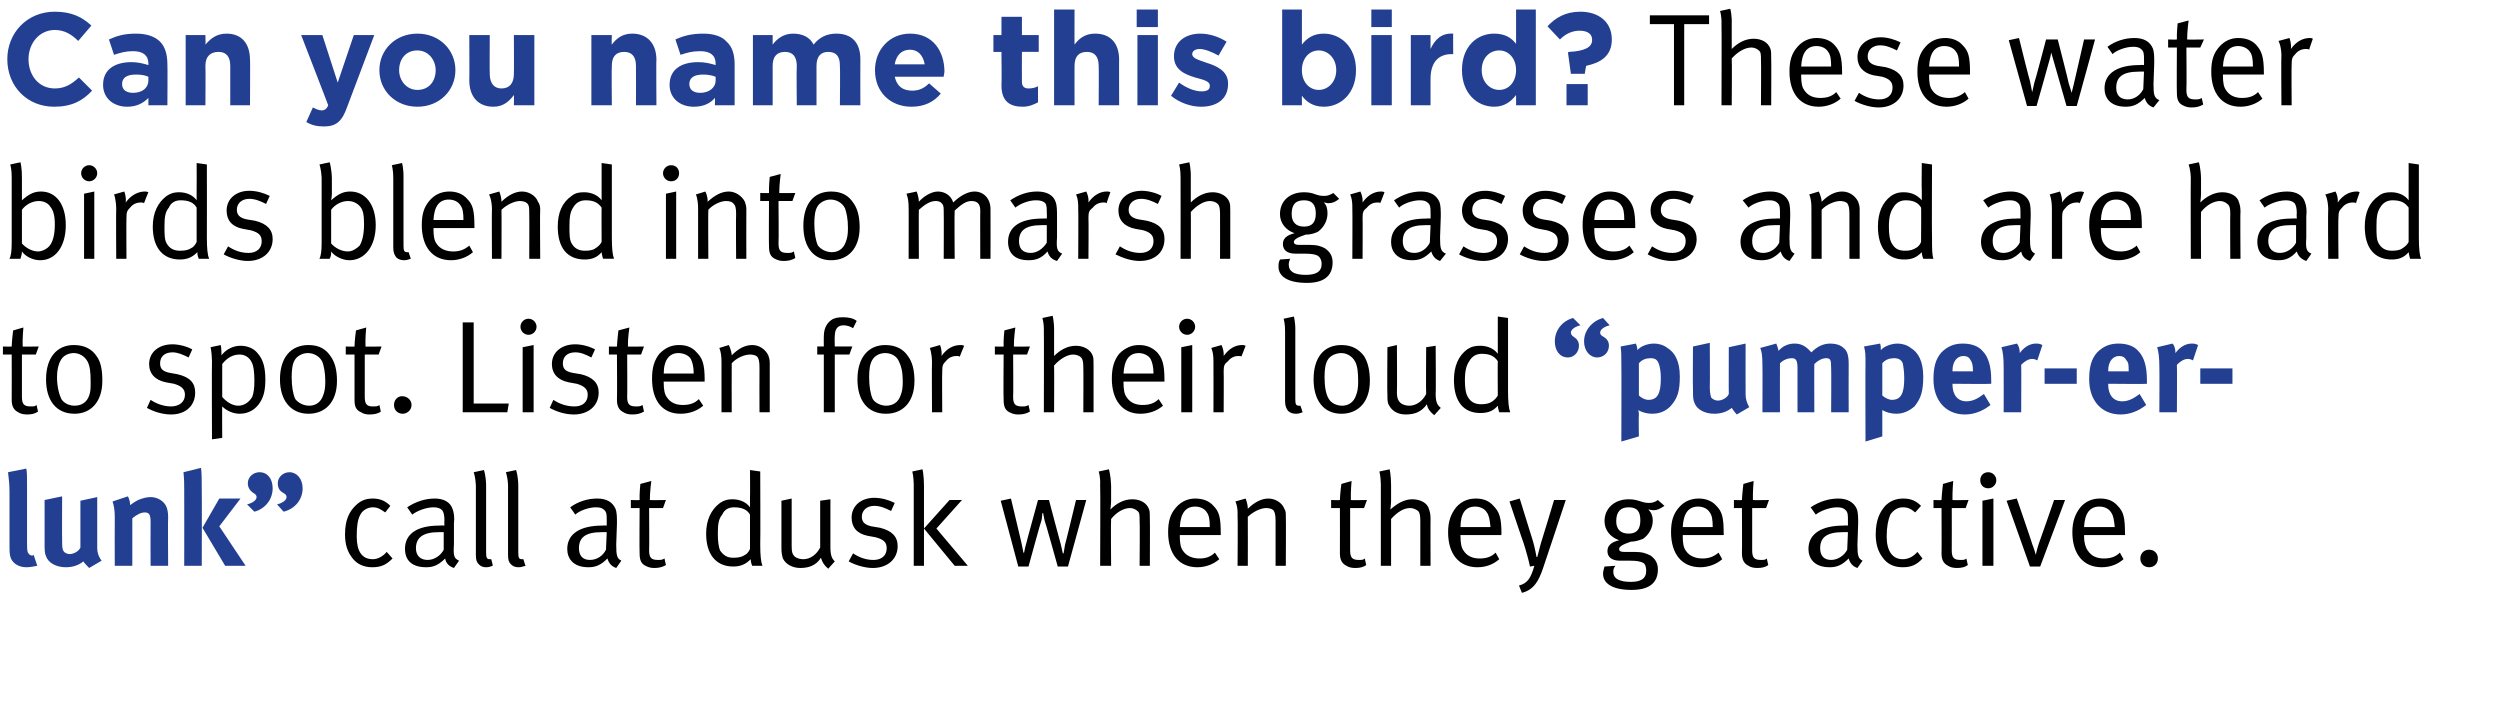 <?xml version="1.0" standalone="no"?><!DOCTYPE svg PUBLIC "-//W3C//DTD SVG 1.1//EN" "http://www.w3.org/Graphics/SVG/1.1/DTD/svg11.dtd"><svg xmlns="http://www.w3.org/2000/svg" version="1.1" width="342px" height="98px" viewBox="0 0 342 98"><desc>Can you name this bird These water birds blend into marsh grasses and are hard to spot Listen for their loud pumpe</desc><defs/><g id="Polygon235500"><path d="m50.9 77.6c-1.2 0-2.2-.5-2.8-1.4c-.6-.8-.9-1.8-.9-3.1c0-2 .6-3.1 1.4-3.9c.7-.7 1.4-1 2.4-1c1.1 0 1.8.4 2.4 1l-.7.9c-.7-.5-1.1-.7-1.7-.7c-.7 0-1.4.4-1.7 1c-.4.7-.5 1.7-.5 3c0 2 .7 3.1 2.2 3.1c.7 0 1.4-.4 1.9-1l.8.9c-.9.9-1.6 1.2-2.8 1.2zm11.2.1c-.6-.2-1.1-.6-1.2-1.3c-.9.9-1.6 1.2-2.6 1.2c-2.3 0-2.9-1.3-2.9-2.5c0-2.1 1.7-3.2 4.7-3.2c.41-.04.7 0 .7 0c0 0-.04-.66 0-.7c0-.7-.1-1.1-.3-1.4c-.3-.3-.7-.4-1.2-.4c-1 0-2.3.5-2.9 1l-.7-1c1.2-.8 2.5-1.2 3.8-1.2c1.2 0 2.1.5 2.4 1.4c.2.5.3 1.2.2 2v2.9c-.1 1.5 0 1.9.7 2.2l-.7 1zM60 72.8c-2.2 0-3.1.8-3.1 2.2c0 1 .6 1.6 1.6 1.6c.9 0 1.8-.6 2.2-1.4v-2.4h-.7zm6.5 4.8c-.4 0-.7-.1-1-.4c-.3-.3-.4-.6-.4-1.3v-9.5c-.05-1.15-.3-1.8-.3-1.8l1.4-.3s.28.77.3 2.1v9.2c0 .7.1.9.5.9h.2s.25.88.2.9c-.3.1-.5.2-.9.2zm4.5 0c-.5 0-.8-.1-1.1-.4c-.3-.3-.4-.6-.4-1.3v-9.5c-.04-1.15-.3-1.8-.3-1.8l1.4-.3s.28.77.3 2.1v9.2c0 .7.1.9.5.9h.2s.26.88.3.9c-.4.1-.6.2-.9.2zm13.3.1c-.6-.2-1-.6-1.2-1.3c-.9.9-1.6 1.2-2.6 1.2c-2.2 0-2.9-1.3-2.9-2.5c0-2.1 1.8-3.2 4.8-3.2c.36-.04.6 0 .6 0v-.7c0-.7 0-1.1-.3-1.4c-.3-.3-.6-.4-1.2-.4c-1 0-2.3.5-2.8 1l-.7-1c1.1-.8 2.4-1.2 3.7-1.2c1.3 0 2.1.5 2.5 1.4c.2.5.2 1.2.2 2l-.1 2.9c0 1.5.1 1.9.7 2.2l-.7 1zm-2-4.9c-2.3 0-3.1.8-3.1 2.2c0 1 .5 1.6 1.5 1.6c1 0 1.8-.6 2.2-1.4l.1-2.4h-.7zm8.4-3.3h-1.9s.04 5.78 0 5.8c0 1 .3 1.3 1.2 1.3c.4 0 .6 0 .9-.2l.2.9c-.5.3-1 .4-1.6.4c-.5 0-.8-.1-1.2-.3c-.6-.3-.8-.8-.8-1.7c-.04-.05 0-6.2 0-6.2h-1.2v-1.1s1.16.04 1.2 0c-.04-.83.1-2.2.1-2.2l1.5-.4s-.2 1.45-.2 2.6c0 .04 2.2 0 2.2 0l-.4 1.1zm12.2 7.9s-.21-.45-.2-.9c-.7.7-1.4 1-2.4 1c-2.3 0-3.7-1.6-3.7-4.5c0-1.9.7-3.3 1.9-4.2c.6-.4 1.1-.5 1.7-.5c1 0 1.9.4 2.4 1.1V68c.03.02 0-3.7 0-3.7l1.4.2s.04 10 0 10c0 1.5.1 2.4.3 2.9h-1.4zm-.3-7c-.4-.7-1.1-1-2.2-1c-.7 0-1.3.3-1.6 1c-.5.6-.6 1.3-.6 2.6c0 1 .1 1.8.3 2.3c.5.7 1 1 1.8 1c.8 0 1.2-.1 1.8-.5c.35-.31.5-.7.5-.7v-4.7zm10.7 7.4c-.6-.5-.8-.9-1-1.5c-.6 1-1.6 1.4-2.8 1.4c-1.1 0-2-.5-2.4-1.3c-.1-.3-.2-.8-.2-1.3v-6.6l1.4-.3v6.5c0 .8.1 1.2.5 1.5c.3.2.7.3 1.1.3c.9 0 1.8-.6 2.3-1.6v-6.4l1.4-.2v6.5c0 1.2.2 1.6.6 2l-.9 1zm6.1-.1c-1.1 0-2.4-.4-3.3-.9l.6-1.1c.9.6 1.8.9 2.8.9c1.1 0 1.8-.6 1.8-1.6c0-.8-.4-1.2-1.5-1.5l-1.1-.2c-1.5-.3-2.2-1.2-2.2-2.5c0-1.6 1.3-2.7 3.1-2.7c1 0 2 .3 2.8.7l-.5 1.1c-.8-.4-1.5-.7-2.3-.7c-1 0-1.7.6-1.7 1.5c0 .7.4 1.1 1.3 1.3l1.2.2c1.6.4 2.4 1.2 2.4 2.5c0 1.8-1.4 3-3.4 3zm11.2-.3l-4.2-5.1l3.5-3.9h1.7l-3.5 3.9l4.3 5.1h-1.8zm-5.6 0V66.3c-.01-1.12-.2-1.8-.2-1.8l1.4-.3s.19.8.2 2.2v11H125zm21.1.1h-1.4s-1.76-6.33-1.8-6.3l-.2-1h-.1l-.1.9c-.05 0-1.8 6.4-1.8 6.4h-1.4l-2.4-9l1.4-.3l1.4 5.9c.19.85.3 1.5.3 1.5h.1s.1-.63.3-1.3c-.02.02 1.6-5.9 1.6-5.9h1.5s1.58 5.99 1.6 6c.1.48.3 1.3.3 1.3h.1l.2-1.2c.04-.03 1.5-6.1 1.5-6.1h1.4l-2.5 9.1zm9.8-.1s.05-6.19 0-6.2c0-.7 0-1.1-.3-1.3c-.2-.2-.6-.4-1-.4c-.9 0-1.9.6-2.6 1.5c-.05.03 0 6.4 0 6.4h-1.5s.05-11.05 0-11.1c.05-1.12-.2-1.8-.2-1.8l1.4-.3s.25.8.3 2.2v2.1c0 .5-.1 1.2-.1 1.2c.8-.8 1.8-1.4 3-1.4c1.1 0 2 .5 2.3 1.4c.1.3.1.6.1 1.3c.03-.03 0 6.4 0 6.4h-1.4zm5.5-4.2v.2c0 .8.1 1.5.4 1.9c.5.8 1.4 1.1 2.3 1.1c.8 0 1.5-.2 2.1-.8l.6.9c-.8.7-1.9 1.1-3 1.1c-2.5 0-4-1.8-4-4.8c0-1.5.3-2.5 1.1-3.4c.7-.8 1.6-1.2 2.6-1.2c1 0 1.9.3 2.5 1c.8.8 1 1.6 1 3.8v.2h-5.6zm3.7-3.1c-.3-.5-.9-.8-1.6-.8c-1.3 0-2 .9-2.1 2.8h4.1c0-1-.1-1.6-.4-2zm9.4 7.3s.01-6.07 0-6.1c0-.9-.1-1.2-.3-1.5c-.2-.2-.6-.3-1-.3c-.7 0-1.8.5-2.5 1.2c.02.02 0 6.7 0 6.7h-1.4s.05-6.91 0-6.9c.05-1.29-.3-1.9-.3-1.9l1.4-.4s.3.69.3 1.4c.9-.9 1.9-1.4 2.8-1.4c1 0 1.9.6 2.2 1.4c.2.3.2.6.2 1c.04 0 0 6.8 0 6.8h-1.4zm12.1-7.9h-1.9v5.8c0 1 .3 1.3 1.2 1.3c.4 0 .6 0 .8-.2l.2.9c-.4.3-.9.4-1.5.4c-.5 0-.9-.1-1.2-.3c-.6-.3-.9-.8-.9-1.7c.02-.05 0-6.2 0-6.2h-1.2v-1.1s1.22.04 1.2 0c.02-.83.2-2.2.2-2.2l1.4-.4s-.14 1.45-.1 2.6c-.04.04 2.2 0 2.2 0l-.4 1.1zm7.7 7.9v-6.2c0-.7-.1-1.1-.3-1.3c-.3-.2-.6-.4-1.1-.4c-.9 0-1.8.6-2.6 1.5v6.4h-1.4V66.3c-.01-1.12-.2-1.8-.2-1.8l1.4-.3s.2.8.2 2.2v2.1c0 .5-.1 1.2-.1 1.2c.9-.8 1.9-1.4 3-1.4c1.1 0 2.1.5 2.3 1.4c.1.3.2.6.2 1.3c-.02-.03 0 6.4 0 6.4h-1.4zm5.5-4.2s-.05.17 0 .2c0 .8.1 1.5.4 1.9c.5.8 1.3 1.1 2.2 1.1c.9 0 1.6-.2 2.2-.8l.5.9c-.8.7-1.8 1.1-3 1.1c-2.5 0-4-1.8-4-4.8c0-1.5.4-2.5 1.1-3.4c.7-.8 1.6-1.2 2.7-1.2c1 0 1.8.3 2.4 1c.8.8 1.1 1.6 1.1 3.8c-.05-.05 0 .2 0 .2h-5.6zm3.6-3.1c-.3-.5-.9-.8-1.6-.8c-1.3 0-2 .9-2 2.8h4.1c-.1-1-.2-1.6-.5-2zm7.7 7.6c-.6 1.8-1.3 3-2.9 3.4l-.4-1c1.1-.3 1.6-.9 2.1-2.7l-.6.1c-.1-.6-.6-2.4-.9-3.3c-.01.05-1.9-5.6-1.9-5.6l1.4-.4l1.8 5.8c.26.83.5 2.2.5 2.2h.1l.5-1.9c.02.02 1.8-5.9 1.8-5.9h1.6s-3.09 9.32-3.1 9.3zm15.1-7.9c-.3 0-.5-.1-.7-.1c.4.4.6.9.6 1.5c0 1-.5 1.9-1.3 2.5c-.5.2-1.1.4-1.7.4c-1.2.4-1.6.7-1.6 1c0 .3.2.4.7.4h1.4c1.1 0 1.6.2 2.2.5c.7.5 1 1.1 1 1.9c0 2-1.4 2.8-3.6 2.8c-2.8 0-3.9-1-3.9-2.2c0-.4.1-.6.2-1l1.5-.1c-.2.2-.3.5-.3.8c0 .5.2.8.5 1c.5.3 1.1.4 1.9.4c1.3 0 2.1-.4 2.1-1.5c0-.5-.1-.9-.4-1.1c-.4-.2-.9-.3-1.8-.3h-1.4c-1.1 0-1.7-.5-1.7-1.3c0-.7.4-1.2 1.6-1.5c-1.2-.4-2-1.4-2-2.6c0-1.8 1.4-3 3.3-3c1.4 0 1.7.5 2.8.5c.4 0 .8-.1 1.2-.4l.9.8c-.6.4-1 .6-1.5.6zm-3.4-.4c-1.1 0-1.7.6-1.7 1.9c0 1.1.6 1.7 1.7 1.7c1.1 0 1.6-.6 1.6-1.8c0-1.2-.4-1.8-1.6-1.8zm7.4 3.8s.03.17 0 .2c0 .8.1 1.5.4 1.9c.5.8 1.4 1.1 2.3 1.1c.8 0 1.5-.2 2.2-.8l.5.9c-.8.7-1.9 1.1-3 1.1c-2.5 0-4-1.8-4-4.8c0-1.5.3-2.5 1.1-3.4c.7-.8 1.6-1.2 2.7-1.2c.9 0 1.8.3 2.4 1c.8.8 1 1.6 1 3.8c.03-.05 0 .2 0 .2h-5.6zm3.7-3.1c-.3-.5-.9-.8-1.6-.8c-1.3 0-2 .9-2.1 2.8h4.1c0-1-.1-1.6-.4-2zm7.7-.6h-1.9v5.8c0 1 .3 1.3 1.2 1.3c.4 0 .6 0 .8-.2l.2.9c-.4.3-.9.4-1.5.4c-.5 0-.9-.1-1.2-.3c-.6-.3-.9-.8-.9-1.7c.03-.05 0-6.2 0-6.2h-1.1v-1.1s1.13.04 1.1 0c.03-.83.2-2.2.2-2.2l1.4-.4s-.13 1.45-.1 2.6c-.03.04 2.2 0 2.2 0l-.4 1.1zm12.5 8.2c-.6-.2-1-.6-1.2-1.3c-.9.9-1.6 1.2-2.6 1.2c-2.2 0-2.9-1.3-2.9-2.5c0-2.1 1.8-3.2 4.8-3.2c.35-.04.6 0 .6 0v-.7c0-.7 0-1.1-.3-1.4c-.3-.3-.6-.4-1.2-.4c-1 0-2.3.5-2.9 1l-.7-1c1.2-.8 2.5-1.2 3.8-1.2c1.2 0 2.1.5 2.5 1.4c.2.5.2 1.2.2 2l-.1 2.9c0 1.5.1 1.9.7 2.2l-.7 1zm-2-4.9c-2.3 0-3.1.8-3.1 2.2c0 1 .5 1.6 1.5 1.6c.9 0 1.8-.6 2.2-1.4l.1-2.4h-.7zm8.2 4.8c-1.3 0-2.2-.5-2.8-1.4c-.6-.8-.9-1.8-.9-3.1c0-2 .6-3.1 1.3-3.9c.7-.7 1.5-1 2.5-1c1.1 0 1.8.4 2.4 1l-.8.9c-.6-.5-1-.7-1.7-.7c-.7 0-1.3.4-1.7 1c-.3.7-.5 1.7-.5 3c0 2 .8 3.1 2.2 3.1c.8 0 1.5-.4 2-1l.7.9c-.8.9-1.6 1.2-2.7 1.2zm8.6-8.1H267s.02 5.78 0 5.8c0 1 .3 1.3 1.2 1.3c.4 0 .6 0 .8-.2l.2.9c-.4.3-.9.4-1.5.4c-.5 0-.9-.1-1.2-.3c-.6-.3-.9-.8-.9-1.7c.03-.05 0-6.2 0-6.2h-1.1v-1.1s1.13.04 1.1 0c.03-.83.2-2.2.2-2.2l1.4-.4s-.13 1.45-.1 2.6c-.03.04 2.2 0 2.2 0l-.4 1.1zm3.1-2.7c-.7 0-1.1-.5-1.1-1.1c0-.6.4-1.1 1.1-1.1c.6 0 1.1.5 1.1 1.1c0 .6-.5 1.1-1.1 1.1zm-.8 10.6v-8.9l1.5-.3v9.2h-1.5zm7.9.1h-1.4l-3.2-9l1.4-.3s2.13 6.18 2.1 6.2c.28.71.5 1.5.5 1.5c0 0 .14-.7.4-1.5c.03-.01 2.1-6 2.1-6h1.5l-3.4 9.1zm6-4.3s.05.17 0 .2c0 .8.2 1.5.5 1.9c.5.8 1.3 1.1 2.2 1.1c.9 0 1.6-.2 2.2-.8l.5.9c-.8.7-1.8 1.1-3 1.1c-2.5 0-4-1.8-4-4.8c0-1.5.4-2.5 1.1-3.4c.7-.8 1.6-1.2 2.7-1.2c1 0 1.8.3 2.4 1c.8.8 1 1.6 1 3.8c.05-.05 0 .2 0 .2h-5.6zm3.7-3.1c-.3-.5-.9-.8-1.6-.8c-1.3 0-2 .9-2.1 2.8h4.2c-.1-1-.2-1.6-.5-2zm5.2 7.5c-.7 0-1.2-.5-1.2-1.2c0-.7.5-1.2 1.2-1.2c.7 0 1.2.5 1.2 1.2c0 .7-.5 1.2-1.2 1.2z" stroke="none" fill="#000"/></g><g id="Polygon235499"><path d="m3.6 77.6c-1 0-1.8-.5-2.1-1.2c-.2-.5-.2-.8-.2-2.1v-6.9c0-1.2-.1-1.9-.2-2.8l2.5-.5c.1.5.1 1.1.1 2.4v7.2c0 1.5 0 1.8.2 2c.1.2.3.3.5.3c.1 0 .1 0 .2-.1l.5 1.5c-.5.1-1 .2-1.5.2zm8.6.1c-.3-.3-.6-.6-.8-.9c-.6.5-1.4.8-2.4.8c-1.3 0-2.4-.6-2.7-1.5c-.2-.4-.2-.9-.2-1.8v-5.9l2.4-.5s-.03 5.97 0 6c0 .8 0 1.2.2 1.5c.1.2.5.4.8.4c.6 0 1.3-.4 1.5-.9v-6.4l2.3-.5v7c0 .6.2 1.2.6 1.7l-1.7 1zm8.4-.3s-.02-5.99 0-6c0-1-.2-1.3-.8-1.3c-.5 0-1.1.3-1.7.8v6.5h-2.4s-.02-6.68 0-6.7c0-.8-.1-1.5-.3-2.1l2.1-.7c.2.4.3.8.3 1.2c.4-.3.7-.5 1.1-.7c.5-.2 1.1-.4 1.7-.4c1 0 1.9.6 2.2 1.4c.1.3.2.7.2 1.3c-.04-.03 0 6.7 0 6.7h-2.4zm10.2 0l-3.1-5.2l2.3-4h2.9L30 72l3.6 5.4h-2.8zm-5.6 0s.02-10.39 0-10.4c0-.8 0-1.4-.1-2.4l2.4-.6c.1.7.1 1.8.1 3c.03.01 0 10.4 0 10.4h-2.4zM38.8 70l-.9-1c.8-.2 1.3-.6 1.3-1c0-.2-.1-.4-.5-.6c-.5-.3-.7-.7-.7-1.3c0-.8.7-1.5 1.6-1.5c1 0 1.8.9 1.8 2.2c0 1.5-1 2.8-2.6 3.2zm-4 0l-1-1c.8-.2 1.3-.6 1.3-1c0-.2-.1-.4-.5-.6c-.4-.3-.7-.7-.7-1.3c0-.8.7-1.5 1.6-1.5c1.1 0 1.8.9 1.8 2.2c0 1.5-1 2.8-2.5 3.2z" stroke="none" fill="#233f92"/></g><g id="Polygon235498"><path d="m218.9 45.5c0 .2.1.4.5.6c.5.3.7.7.7 1.2c0 .9-.7 1.6-1.6 1.6c-1 0-1.8-.9-1.8-2.2c0-1.5 1.1-2.8 2.6-3.2l.9 1c-.8.2-1.3.6-1.3 1zm-4 0c0 .2.1.4.4.6c.5.3.7.7.7 1.2c0 .9-.7 1.6-1.5 1.6c-1.1 0-1.8-.9-1.8-2.2c0-1.5 1-2.8 2.5-3.2l1 1c-.8.2-1.3.6-1.3 1zm13.6 10.1c-.6.6-1.4 1-2.5 1c-.7 0-1.4-.2-1.9-.5c.1.2.1.5.1.8c-.05-.03 0 2.8 0 2.8l-2.4.7s.03-10.7 0-10.7c0-1.2 0-1.5-.1-2.3l2.1-.4c.1.3.2.6.2.9c.4-.5 1.3-.9 2.3-.9c.6 0 1.3.2 1.8.6c1 .6 1.7 1.8 1.7 3.9c0 2-.3 3-1.3 4.1zm-1.6-5.9c-.2-.5-.5-.7-1.1-.7c-.6 0-1.2.2-1.6.7v4.4c.3.3.8.6 1.3.6c1.2 0 1.7-.8 1.7-2.9c0-.9-.1-1.6-.3-2.1zm10.7 7c-.3-.3-.5-.6-.7-.9c-.6.5-1.4.8-2.4.8c-1.3 0-2.4-.6-2.7-1.5c-.2-.4-.2-.9-.2-1.8c-.04 0 0-5.9 0-5.9l2.3-.5s.04 5.97 0 6c0 .8.1 1.2.2 1.5c.2.2.5.4.9.4c.6 0 1.3-.4 1.5-.9c-.02.03 0-6.4 0-6.4l2.3-.5s-.02 7.01 0 7c0 .6.2 1.2.5 1.7l-1.7 1zm12.9-.3s.04-6.08 0-6.1c0-1.1-.1-1.3-.7-1.3c-.5 0-1.1.3-1.6.8c-.02-.02 0 6.6 0 6.6h-2.3v-6c0-1.1-.2-1.4-.8-1.4c-.5 0-1.1.2-1.6.7c-.02-.01 0 6.7 0 6.7h-2.4s.03-6.43 0-6.4c0-1.4-.1-1.9-.3-2.4l2.2-.6c.1.3.2.5.3 1c.6-.7 1.4-1 2.2-1c.8 0 1.4.3 1.9.8l.4.4c.8-.8 1.6-1.2 2.6-1.2c.7 0 1.4.2 1.8.6c.5.4.7 1 .7 2.2c-.02.05 0 6.6 0 6.6h-2.4zm11.4-.8c-.7.6-1.5 1-2.5 1c-.7 0-1.4-.2-1.9-.5v3.6l-2.3.7s-.03-10.7 0-10.7c0-1.2 0-1.5-.2-2.3l2.2-.4c.1.3.1.6.1.9c.4-.5 1.4-.9 2.3-.9c.6 0 1.3.2 1.8.6c1 .6 1.7 1.8 1.7 3.9c0 2-.3 3-1.2 4.1zm-1.6-5.9c-.2-.5-.6-.7-1.2-.7c-.6 0-1.2.2-1.6.7v4.4c.3.3.9.6 1.3.6c1.2 0 1.7-.8 1.7-2.9c0-.9-.1-1.6-.2-2.1zm6.8 2.8v.1c0 1.4.7 2.3 1.9 2.3c.9 0 1.6-.4 2.4-1l.9 1.5c-1 .8-2.2 1.3-3.5 1.3c-2.6 0-4.3-1.9-4.3-4.8c0-1.7.3-2.8 1.1-3.7c.8-.8 1.7-1.2 2.9-1.2c1.1 0 2.1.3 2.7 1c.8.8 1.2 2.1 1.2 4v.5c.02.05-5.3 0-5.3 0zm2.8-1.8c0-.7-.1-1.1-.3-1.4c-.2-.4-.5-.6-1-.6c-.9 0-1.5.8-1.5 2c.03.05 0 .1 0 .1h2.8s.02-.12 0-.1zm8.8-1.4c-.2-.1-.4-.2-.7-.2c-.5 0-1 .3-1.5.8c.03-.02 0 6.5 0 6.5h-2.4s.02-6.16 0-6.2c0-1.2-.1-2.1-.3-2.7l2.1-.5c.3.3.4.8.4 1.3c.5-.7 1.3-1.3 2.2-1.3c.3 0 .5 0 .9.2l-.7 2.1zm1 3.2v-2.1h4.4v2.1h-4.4zm8.7 0v.1c0 1.4.7 2.3 1.9 2.3c.9 0 1.6-.4 2.4-1l.9 1.5c-1 .8-2.2 1.3-3.5 1.3c-2.6 0-4.3-1.9-4.3-4.8c0-1.7.3-2.8 1.1-3.7c.8-.8 1.7-1.2 2.9-1.2c1.1 0 2.1.3 2.7 1c.8.8 1.2 2.1 1.2 4v.5c.03.05-5.3 0-5.3 0zm2.8-1.8c0-.7 0-1.1-.3-1.4c-.2-.4-.5-.6-1-.6c-.9 0-1.5.8-1.5 2c.04.05 0 .1 0 .1h2.8s.03-.12 0-.1zm8.8-1.4c-.2-.1-.4-.2-.7-.2c-.5 0-1 .3-1.5.8c.04-.02 0 6.5 0 6.5h-2.4s.03-6.16 0-6.2c0-1.2-.1-2.1-.3-2.7l2.1-.5c.3.3.4.8.4 1.3c.5-.7 1.3-1.3 2.2-1.3c.3 0 .5 0 .9.2l-.7 2.1zm1 3.2v-2.1h4.4v2.1H301z" stroke="none" fill="#233f92"/></g><g id="Polygon235497"><path d="m4.9 48.5H3v5.8c0 1 .3 1.3 1.2 1.3c.4 0 .6 0 .8-.2l.2.9c-.4.3-.9.4-1.5.4c-.5 0-.9-.1-1.2-.3c-.6-.3-.9-.8-.9-1.7c.02-.05 0-6.2 0-6.2H.4v-1.1s1.22.04 1.2 0c.02-.83.2-2.2.2-2.2l1.4-.4s-.14 1.45-.1 2.6c-.04.04 2.2 0 2.2 0l-.4 1.1zm5.3 8.1c-2.5 0-3.9-1.8-3.9-4.7c0-3 1.5-4.7 3.8-4.7c1.5 0 2.5.6 3.1 1.5c.6.8.8 1.9.8 3.4c0 2.9-1.6 4.5-3.8 4.5zm1.8-7.1c-.4-.8-1.2-1.2-1.9-1.2c-.8 0-1.5.4-1.8 1c-.3.5-.5 1.3-.5 2.3c0 1.3.3 2.4.6 3c.3.5 1 .9 1.8.9c1 0 1.7-.5 2-1.4c.2-.5.2-1 .2-1.9c0-1.3-.1-2.1-.4-2.7zm11.4 7.2c-1.2 0-2.4-.4-3.3-.9l.5-1.1c.9.6 1.9.9 2.8.9c1.1 0 1.9-.6 1.9-1.6c0-.8-.5-1.2-1.5-1.5l-1.1-.2c-1.5-.3-2.3-1.2-2.3-2.5c0-1.6 1.3-2.7 3.2-2.7c.9 0 2 .3 2.7.7l-.5 1.1c-.8-.4-1.5-.7-2.2-.7c-1.1 0-1.7.6-1.7 1.5c0 .7.3 1.1 1.3 1.3l1.1.2c1.7.4 2.4 1.2 2.4 2.5c0 1.8-1.3 3-3.3 3zM35.6 55c-.6 1-1.6 1.6-2.8 1.6c-.9 0-1.8-.4-2.4-1c-.03-.01 0 4.3 0 4.3l-1.4.2s-.04-10.72 0-10.7c-.04-1.39-.2-1.9-.2-1.9l1.4-.3s.1.38.1 1.4c.7-.9 1.7-1.3 2.6-1.3c1 0 1.9.4 2.4 1.1c.7.8 1 1.9 1 3.5c0 1.4-.2 2.3-.7 3.1zm-1.2-5.5c-.3-.6-.9-1-1.6-1c-.9 0-1.7.4-2.4 1.3v4.5c.6.7 1.4 1.2 2.2 1.2c.8 0 1.5-.5 1.9-1.2c.2-.5.3-1.2.3-2.2c0-1.1-.1-2.1-.4-2.6zm7.8 7.1c-2.4 0-3.9-1.8-3.9-4.7c0-3 1.5-4.7 3.9-4.7c1.5 0 2.4.6 3 1.5c.6.8.9 1.9.9 3.4c0 2.9-1.6 4.5-3.9 4.5zm1.9-7.1c-.4-.8-1.2-1.2-2-1.2c-.7 0-1.5.4-1.8 1c-.3.5-.4 1.3-.4 2.3c0 1.3.2 2.4.5 3c.4.5 1.1.9 1.9.9c.9 0 1.6-.5 1.9-1.4c.2-.5.3-1 .3-1.9c0-1.3-.2-2.1-.4-2.7zm7.7-1h-1.9v5.8c0 1 .3 1.3 1.1 1.3c.4 0 .7 0 .9-.2l.2.9c-.4.3-.9.4-1.6.4c-.4 0-.8-.1-1.1-.3c-.7-.3-.9-.8-.9-1.7v-6.2h-1.2v-1.1s1.21.04 1.2 0c.01-.83.2-2.2.2-2.2l1.4-.4s-.15 1.45-.1 2.6c-.05.04 2.2 0 2.2 0l-.4 1.1zm3.3 8.1c-.7 0-1.2-.5-1.2-1.2c0-.7.5-1.2 1.1-1.2c.7 0 1.3.5 1.3 1.2c0 .7-.6 1.2-1.2 1.2zm14.3-.2h-6.1V44.1h1.5v11.1h4.8l-.2 1.2zm2.9-10.6c-.6 0-1.1-.5-1.1-1.1c0-.6.5-1.1 1.1-1.1c.6 0 1.1.5 1.1 1.1c0 .6-.5 1.1-1.1 1.1zm-.8 10.6v-8.9l1.5-.3v9.2h-1.5zm7 .3c-1.2 0-2.4-.4-3.3-.9l.5-1.1c.9.6 1.9.9 2.9.9c1.1 0 1.8-.6 1.8-1.6c0-.8-.5-1.2-1.5-1.5l-1.1-.2c-1.5-.3-2.3-1.2-2.3-2.5c0-1.6 1.3-2.7 3.2-2.7c.9 0 2 .3 2.7.7l-.5 1.1c-.8-.4-1.4-.7-2.2-.7c-1.1 0-1.7.6-1.7 1.5c0 .7.3 1.1 1.3 1.3l1.2.2c1.6.4 2.4 1.2 2.4 2.5c0 1.8-1.4 3-3.4 3zm9.2-8.2h-1.9s.03 5.78 0 5.8c0 1 .3 1.3 1.2 1.3c.4 0 .6 0 .9-.2l.2.9c-.5.3-1 .4-1.6.4c-.5 0-.9-.1-1.2-.3c-.6-.3-.9-.8-.9-1.7c.04-.05 0-6.2 0-6.2h-1.1v-1.1s1.14.04 1.1 0c.04-.83.2-2.2.2-2.2l1.5-.4s-.22 1.45-.2 2.6c-.02.04 2.2 0 2.2 0l-.4 1.1zm3.1 3.7s-.03.17 0 .2c0 .8.1 1.5.4 1.9c.5.8 1.3 1.1 2.2 1.1c.9 0 1.6-.2 2.2-.8l.6.9c-.8.7-1.9 1.1-3.1 1.1c-2.5 0-3.9-1.8-3.9-4.8c0-1.5.3-2.5 1-3.4c.8-.8 1.6-1.2 2.7-1.2c1 0 1.8.3 2.4 1c.8.8 1.1 1.6 1.1 3.8c-.03-.05 0 .2 0 .2h-5.6zm3.7-3.1c-.3-.5-1-.8-1.7-.8c-1.2 0-2 .9-2 2.8h4.1c0-1-.2-1.6-.4-2zm9.4 7.3s-.02-6.07 0-6.1c0-.9-.1-1.2-.3-1.5c-.2-.2-.6-.3-1-.3c-.8 0-1.9.5-2.5 1.2c-.02.02 0 6.7 0 6.7h-1.4v-6.9c.01-1.29-.3-1.9-.3-1.9l1.3-.4s.36.69.4 1.4c.9-.9 1.8-1.4 2.8-1.4c1 0 1.8.6 2.2 1.4c.1.3.2.6.2 1v6.8h-1.4zm12.8-11.5c-.3-.2-.8-.4-1.3-.4c-.8 0-1.2.5-1.2 1.5c-.04.05 0 1.4 0 1.4h2.4l-.4 1.1h-2v7.9h-1.5v-7.9h-.9v-1.1h.9s-.02-1.37 0-1.4c0-1.3.6-1.9 1-2.2c.4-.3.9-.4 1.6-.4c.7 0 1.4.1 1.9.5l-.5 1zm4.5 11.7c-2.5 0-3.9-1.8-3.9-4.7c0-3 1.5-4.7 3.8-4.7c1.5 0 2.5.6 3.1 1.5c.6.8.9 1.9.9 3.4c0 2.9-1.6 4.5-3.9 4.5zm1.8-7.1c-.3-.8-1.1-1.2-1.9-1.2c-.8 0-1.5.4-1.8 1c-.3.5-.4 1.3-.4 2.3c0 1.3.2 2.4.5 3c.3.5 1.1.9 1.8.9c1 0 1.7-.5 2-1.4c.2-.5.3-1 .3-1.9c0-1.3-.2-2.1-.5-2.7zm8.3-.7c-.1-.1-.3-.1-.4-.1c-.6 0-1.1.2-1.5.7c-.4.4-.5.6-.5 1.4c-.04-.02 0 5.6 0 5.6h-1.4s-.04-6.91 0-6.9c-.04-1.33-.3-1.9-.3-1.9l1.4-.4s.3.7.2 1.5c.7-1 1.6-1.5 2.6-1.5c.2-.03.5.1.5.1c0 0-.63 1.49-.6 1.5zm9.2-.3h-1.9s.04 5.78 0 5.8c0 1 .3 1.3 1.2 1.3c.4 0 .6 0 .9-.2l.2.9c-.5.3-1 .4-1.6.4c-.5 0-.8-.1-1.2-.3c-.6-.3-.8-.8-.8-1.7c-.05-.05 0-6.2 0-6.2h-1.2v-1.1s1.15.04 1.2 0c-.05-.83.1-2.2.1-2.2l1.5-.4s-.21 1.45-.2 2.6c-.01.04 2.2 0 2.2 0l-.4 1.1zm7.7 7.9s.03-6.19 0-6.2c0-.7-.1-1.1-.3-1.3c-.2-.2-.6-.4-1.1-.4c-.8 0-1.8.6-2.6 1.5c.03.03 0 6.4 0 6.4h-1.4s.03-11.05 0-11.1c.03-1.12-.2-1.8-.2-1.8l1.4-.3s.23.8.2 2.2v3.3c.8-.8 1.8-1.4 3-1.4c1 0 2 .5 2.3 1.4c.1.3.1.6.1 1.3v6.4h-1.4zm5.5-4.2v.2c0 .8.1 1.5.4 1.9c.5.8 1.3 1.1 2.2 1.1c.9 0 1.6-.2 2.2-.8l.6.9c-.8.7-1.9 1.1-3.1 1.1c-2.4 0-3.9-1.8-3.9-4.8c0-1.5.3-2.5 1-3.4c.8-.8 1.7-1.2 2.7-1.2c1 0 1.8.3 2.5 1c.7.8 1 1.6 1 3.8v.2h-5.6zm3.7-3.1c-.3-.5-1-.8-1.6-.8c-1.3 0-2 .9-2.1 2.8h4.1c0-1-.2-1.6-.4-2zm5-3.3c-.6 0-1.1-.5-1.1-1.1c0-.6.5-1.1 1.1-1.1c.6 0 1.1.5 1.1 1.1c0 .6-.5 1.1-1.1 1.1zm-.8 10.6v-8.9l1.5-.3v9.2h-1.5zm8.2-7.6c0-.1-.2-.1-.4-.1c-.5 0-1 .2-1.4.7c-.5.4-.6.6-.6 1.4c.03-.02 0 5.6 0 5.6H166s.02-6.91 0-6.9c.02-1.33-.3-1.9-.3-1.9l1.4-.4s.36.7.3 1.5c.7-1 1.6-1.5 2.5-1.5c.26-.03.5.1.5.1c0 0-.56 1.49-.6 1.5zm7.5 7.8c-.4 0-.8-.1-1.1-.4c-.2-.3-.4-.6-.4-1.3v-9.5c.02-1.15-.2-1.8-.2-1.8l1.4-.3s.24.77.2 2.1v9.2c0 .7.1.9.5.9h.2s.31.88.3.9c-.3.1-.5.2-.9.2zm6.2 0c-2.4 0-3.8-1.8-3.8-4.7c0-3 1.4-4.7 3.8-4.7c1.5 0 2.4.6 3.1 1.5c.5.8.8 1.9.8 3.4c0 2.9-1.6 4.5-3.9 4.5zm1.9-7.1c-.4-.8-1.2-1.2-1.9-1.2c-.8 0-1.6.4-1.9 1c-.3.5-.4 1.3-.4 2.3c0 1.3.2 2.4.6 3c.3.5 1 .9 1.8.9c.9 0 1.6-.5 1.9-1.4c.2-.5.3-1 .3-1.9c0-1.3-.1-2.1-.4-2.7zm10.8 7.3c-.6-.5-.9-.9-1-1.5c-.7 1-1.6 1.4-2.9 1.4c-1.1 0-1.9-.5-2.3-1.3c-.2-.3-.2-.8-.2-1.3c-.05 0 0-6.6 0-6.6l1.3-.3s.04 6.48 0 6.5c0 .8.2 1.2.6 1.5c.3.2.7.3 1.1.3c.9 0 1.8-.6 2.3-1.6c-.04-.02 0-6.4 0-6.4l1.3-.2s.05 6.53 0 6.5c0 1.2.2 1.6.7 2l-.9 1zm8.9-.4s-.16-.45-.2-.9c-.6.7-1.3 1-2.4 1c-2.3 0-3.6-1.6-3.6-4.5c0-1.9.6-3.3 1.8-4.2c.6-.4 1.1-.5 1.8-.5c1 0 1.9.4 2.4 1.1V47c-.01.02 0-3.7 0-3.7l1.4.2s-.01 10 0 10c0 1.5.1 2.4.3 2.9h-1.5zm-.2-7c-.5-.7-1.1-1-2.2-1c-.7 0-1.3.3-1.7 1c-.4.6-.6 1.3-.6 2.6c0 1 .1 1.8.4 2.3c.4.7 1 1 1.8 1c.7 0 1.2-.1 1.7-.5c.41-.31.6-.7.6-.7c0 0-.03-4.74 0-4.7z" stroke="none" fill="#000"/></g><g id="Polygon235496"><path d="m5.5 35.6c-1 0-2-.5-2.5-1.2c0 .4-.1.6-.2 1H1.3c.2-.4.3-1 .3-2.2v-8.9c.02-1.12-.2-1.8-.2-1.8l1.4-.3s.22.8.2 2.2v3c.9-.8 1.6-1.2 2.6-1.2C7.7 26.2 9 28 9 30.8c0 2.9-1.4 4.8-3.5 4.8zm1.4-7.3c-.3-.5-.9-.8-1.6-.8c-.9 0-1.8.5-2.3 1.2v4.6c.5.6 1.4 1.1 2.2 1.1c.6 0 1.3-.4 1.6-.8c.4-.5.7-1.4.7-2.9c0-1.2-.2-1.9-.6-2.4zm5.3-3.5c-.6 0-1.1-.5-1.1-1.1c0-.6.5-1.1 1.1-1.1c.6 0 1.1.5 1.1 1.1c0 .6-.5 1.1-1.1 1.1zm-.7 10.6v-8.9l1.4-.3v9.2h-1.4zm8.2-7.6c-.1-.1-.3-.1-.4-.1c-.6 0-1.1.2-1.5.7c-.4.4-.5.6-.5 1.4c-.03-.02 0 5.6 0 5.6h-1.4s-.04-6.91 0-6.9c-.04-1.33-.3-1.9-.3-1.9l1.4-.4s.3.7.2 1.5c.7-1 1.7-1.5 2.6-1.5c.2-.03.5.1.5.1c0 0-.62 1.49-.6 1.5zm7.5 7.6s-.23-.45-.2-.9c-.7.7-1.4 1-2.4 1c-2.3 0-3.7-1.6-3.7-4.5c0-1.9.7-3.3 1.9-4.2c.6-.4 1.1-.5 1.7-.5c1 0 1.9.4 2.4 1.1V26c.02.02 0-3.7 0-3.7l1.4.2s.02 10 0 10c0 1.5.1 2.4.3 2.9h-1.4zm-.3-7c-.4-.7-1.1-1-2.2-1c-.7 0-1.3.3-1.6 1c-.5.6-.6 1.3-.6 2.6c0 1 0 1.8.3 2.3c.4.7 1 1 1.8 1c.8 0 1.2-.1 1.8-.5c.34-.31.5-.7.5-.7v-4.7zm7 7.3c-1.1 0-2.4-.4-3.3-.9l.6-1.1c.9.6 1.8.9 2.8.9c1.1 0 1.8-.6 1.8-1.6c0-.8-.4-1.2-1.5-1.5l-1.1-.2c-1.5-.3-2.2-1.2-2.2-2.5c0-1.6 1.3-2.7 3.1-2.7c1 0 2 .3 2.8.7l-.5 1.1c-.8-.4-1.5-.7-2.3-.7c-1 0-1.7.6-1.7 1.5c0 .7.4 1.1 1.3 1.3l1.2.2c1.6.4 2.4 1.2 2.4 2.5c0 1.8-1.4 3-3.4 3zm13.9-.1c-.9 0-2-.5-2.5-1.2c0 .4 0 .6-.2 1h-1.4c.2-.4.3-1 .3-2.2v-8.9c-.05-1.12-.3-1.8-.3-1.8l1.4-.3s.26.8.3 2.2v2.1c0 .4-.1.9-.1.9c.9-.8 1.6-1.2 2.6-1.2c2.1 0 3.5 1.8 3.5 4.6c0 2.9-1.5 4.8-3.6 4.8zm1.5-7.3c-.4-.5-1-.8-1.7-.8c-.9 0-1.8.5-2.3 1.2v4.6c.5.6 1.4 1.1 2.3 1.1c.6 0 1.2-.4 1.6-.8c.3-.5.6-1.4.6-2.9c0-1.2-.1-1.9-.5-2.4zm6 7.3c-.4 0-.8-.1-1.1-.4c-.2-.3-.4-.6-.4-1.3v-9.5c.01-1.15-.2-1.8-.2-1.8l1.4-.3s.23.77.2 2.1v9.2c0 .7.1.9.5.9h.2l.3.9c-.4.1-.5.2-.9.2zm4-4.4s.02.17 0 .2c0 .8.1 1.5.4 1.9c.5.8 1.4 1.1 2.3 1.1c.8 0 1.5-.2 2.2-.8l.5.9c-.8.7-1.9 1.1-3 1.1c-2.5 0-4-1.8-4-4.8c0-1.5.3-2.5 1.1-3.4c.7-.8 1.6-1.2 2.7-1.2c.9 0 1.8.3 2.4 1c.8.8 1 1.6 1 3.8c.02-.05 0 .2 0 .2h-5.6zm3.7-3.1c-.3-.5-.9-.8-1.6-.8c-1.3 0-2 .9-2.1 2.8h4.1c0-1-.1-1.6-.4-2zm9.4 7.3s.03-6.07 0-6.1c0-.9 0-1.2-.3-1.5c-.2-.2-.6-.3-1-.3c-.7 0-1.8.5-2.5 1.2c.03.02 0 6.7 0 6.7h-1.3s-.04-6.91 0-6.9c-.04-1.29-.4-1.9-.4-1.9l1.4-.4s.31.69.3 1.4c.9-.9 1.9-1.4 2.8-1.4c1 0 1.9.6 2.2 1.4c.2.3.3.6.3 1c-.05 0 0 6.8 0 6.8h-1.5zm10.1 0s-.15-.45-.2-.9c-.6.7-1.3 1-2.3 1c-2.4 0-3.7-1.6-3.7-4.5c0-1.9.6-3.3 1.9-4.2c.5-.4 1-.5 1.7-.5c1 0 1.9.4 2.4 1.1v-5.1l1.4.2v10c0 1.5.1 2.4.3 2.9h-1.5zm-.2-7c-.5-.7-1.1-1-2.2-1c-.7 0-1.3.3-1.7 1c-.4.6-.5 1.3-.5 2.6c0 1 0 1.8.3 2.3c.4.7 1 1 1.8 1c.8 0 1.2-.1 1.7-.5c.42-.31.6-.7.6-.7c0 0-.02-4.74 0-4.7zm9.5-3.6c-.6 0-1.1-.5-1.1-1.1c0-.6.5-1.1 1.1-1.1c.7 0 1.1.5 1.1 1.1c0 .6-.4 1.1-1.1 1.1zm-.7 10.6v-8.9l1.4-.3v9.2h-1.4zm9.6 0s-.04-6.07 0-6.1c0-.9-.1-1.2-.4-1.5c-.2-.2-.5-.3-1-.3c-.7 0-1.8.5-2.4 1.2c-.04.02 0 6.7 0 6.7h-1.4v-6.9c0-1.29-.3-1.9-.3-1.9l1.3-.4s.35.69.3 1.4c1-.9 1.9-1.4 2.9-1.4c.9 0 1.8.6 2.2 1.4c.1.3.2.6.2 1c-.02 0 0 6.8 0 6.8h-1.4zm7.7-7.9h-1.9s.05 5.78 0 5.8c0 1 .3 1.3 1.2 1.3c.4 0 .6 0 .9-.2l.2.9c-.5.3-1 .4-1.6.4c-.5 0-.8-.1-1.2-.3c-.6-.3-.8-.8-.8-1.7c-.04-.05 0-6.2 0-6.2H104v-1.1s1.16.04 1.2 0c-.04-.83.1-2.2.1-2.2l1.5-.4s-.2 1.45-.2 2.6c0 .04 2.2 0 2.2 0l-.4 1.1zm5.3 8.1c-2.4 0-3.8-1.8-3.8-4.7c0-3 1.4-4.7 3.8-4.7c1.5 0 2.4.6 3 1.5c.6.8.9 1.9.9 3.4c0 2.9-1.6 4.5-3.9 4.5zm1.9-7.1c-.4-.8-1.2-1.2-2-1.2c-.7 0-1.5.4-1.8 1c-.3.5-.4 1.3-.4 2.3c0 1.3.2 2.4.5 3c.4.5 1.1.9 1.9.9c.9 0 1.6-.5 1.9-1.4c.2-.5.3-1 .3-1.9c0-1.3-.2-2.1-.4-2.7zm18.5 6.9s-.02-6.62 0-6.6c0-.9-.4-1.3-1.2-1.3c-.8 0-1.4.5-2.3 1.3c-.05.05 0 6.6 0 6.6h-1.5s.03-6.37 0-6.4c0-.5 0-.9-.2-1.1c-.2-.3-.5-.4-.9-.4c-.7 0-1.4.4-2.3 1.2c-.03 0 0 6.7 0 6.7h-1.4s.02-6.95 0-6.9c.02-1.34-.3-2-.3-2l1.4-.3s.29.72.3 1.4c.6-.7 1.7-1.4 2.6-1.4c.9 0 1.8.5 2.1 1.5c.9-.9 2-1.5 2.9-1.5c1.3 0 2.2 1 2.2 2.4c.02.03 0 6.8 0 6.8h-1.4zm10.5.3c-.7-.2-1.1-.6-1.3-1.3c-.8.9-1.5 1.2-2.6 1.2c-2.2 0-2.8-1.3-2.8-2.5c0-2.1 1.7-3.2 4.7-3.2c.39-.04.6 0 .6 0c0 0 .04-.66 0-.7c0-.7 0-1.1-.2-1.4c-.3-.3-.7-.4-1.3-.4c-1 0-2.2.5-2.8 1l-.7-1c1.2-.8 2.4-1.2 3.7-1.2c1.3 0 2.2.5 2.5 1.4c.2.5.2 1.2.2 2v2.9c-.1 1.5 0 1.9.7 2.2l-.7 1zm-2.1-4.9c-2.3 0-3.1.8-3.1 2.2c0 1 .5 1.6 1.6 1.6c.9 0 1.7-.6 2.2-1.4v-2.4h-.7zm8.9-3c-.1-.1-.3-.1-.4-.1c-.6 0-1.1.2-1.5.7c-.5.4-.6.6-.6 1.4c.04-.02 0 5.6 0 5.6h-1.4s.04-6.91 0-6.9c.04-1.33-.3-1.9-.3-1.9l1.4-.4s.38.7.3 1.5c.7-1 1.6-1.5 2.5-1.5c.28-.03.5.1.5.1c0 0-.55 1.49-.5 1.5zm4.5 7.9c-1.1 0-2.3-.4-3.3-.9l.6-1.1c.9.6 1.8.9 2.8.9c1.1 0 1.8-.6 1.8-1.6c0-.8-.4-1.2-1.4-1.5l-1.1-.2c-1.5-.3-2.3-1.2-2.3-2.5c0-1.6 1.3-2.7 3.2-2.7c.9 0 2 .3 2.7.7l-.5 1.1c-.8-.4-1.5-.7-2.3-.7c-1 0-1.7.6-1.7 1.5c0 .7.4 1.1 1.3 1.3l1.2.2c1.7.4 2.4 1.2 2.4 2.5c0 1.8-1.3 3-3.4 3zm11-.3s.02-6.19 0-6.2c0-.7-.1-1.1-.3-1.3c-.2-.2-.6-.4-1.1-.4c-.8 0-1.8.6-2.6 1.5c.03.03 0 6.4 0 6.4h-1.4s.02-11.05 0-11.1c.02-1.12-.2-1.8-.2-1.8l1.4-.3s.23.8.2 2.2v3.3c.8-.8 1.8-1.4 3-1.4c1 0 2 .5 2.3 1.4c.1.3.1.6.1 1.3v6.4h-1.4zm14.8-7.6c-.2 0-.4-.1-.6-.1c.4.4.5.9.5 1.5c0 1-.5 1.9-1.3 2.5c-.4.2-1 .4-1.7.4c-1.2.4-1.6.7-1.6 1c0 .3.3.4.7.4h1.5c1 0 1.6.2 2.1.5c.7.5 1 1.1 1 1.9c0 2-1.4 2.8-3.5 2.8c-2.8 0-3.9-1-3.9-2.2c0-.4 0-.6.2-1l1.4-.1c-.1.2-.2.5-.2.8c0 .5.2.8.5 1c.4.3 1.1.4 1.8.4c1.4 0 2.2-.4 2.2-1.5c0-.5-.2-.9-.5-1.1c-.3-.2-.9-.3-1.8-.3h-1.3c-1.1 0-1.7-.5-1.7-1.3c0-.7.4-1.2 1.6-1.5c-1.2-.4-2-1.4-2-2.6c0-1.8 1.3-3 3.3-3c1.4 0 1.6.5 2.7.5c.5 0 .8-.1 1.3-.4l.8.8c-.5.4-.9.6-1.5.6zm-3.3-.4c-1.2 0-1.7.6-1.7 1.9c0 1.1.6 1.7 1.7 1.7c1.1 0 1.6-.6 1.6-1.8c0-1.2-.5-1.8-1.6-1.8zm10.4.4c0-.1-.2-.1-.4-.1c-.5 0-1 .2-1.4.7c-.5.4-.6.6-.6 1.4c.03-.02 0 5.6 0 5.6H185s.03-6.91 0-6.9c.03-1.33-.3-1.9-.3-1.9l1.4-.4s.37.7.3 1.5c.7-1 1.6-1.5 2.5-1.5c.27-.03.5.1.5.1c0 0-.55 1.49-.6 1.5zm8.2 7.9c-.6-.2-1-.6-1.2-1.3c-.9.9-1.6 1.2-2.6 1.2c-2.2 0-2.9-1.3-2.9-2.5c0-2.1 1.8-3.2 4.8-3.2c.37-.04.6 0 .6 0c0 0 .02-.66 0-.7c0-.7 0-1.1-.3-1.4c-.3-.3-.6-.4-1.2-.4c-1 0-2.3.5-2.8 1l-.7-1c1.2-.8 2.4-1.2 3.7-1.2c1.3 0 2.1.5 2.5 1.4c.2.5.2 1.2.2 2l-.1 2.9c0 1.5.1 1.9.8 2.2l-.8 1zm-2-4.9c-2.3 0-3.1.8-3.1 2.2c0 1 .5 1.6 1.6 1.6c.9 0 1.7-.6 2.1-1.4l.1-2.4h-.7zm7.9 4.9c-1.1 0-2.4-.4-3.3-.9l.6-1.1c.9.6 1.8.9 2.8.9c1.1 0 1.8-.6 1.8-1.6c0-.8-.4-1.2-1.4-1.5l-1.2-.2c-1.4-.3-2.2-1.2-2.2-2.5c0-1.6 1.3-2.7 3.2-2.7c.9 0 1.9.3 2.7.7l-.5 1.1c-.8-.4-1.5-.7-2.3-.7c-1 0-1.7.6-1.7 1.5c0 .7.4 1.1 1.3 1.3l1.2.2c1.6.4 2.4 1.2 2.4 2.5c0 1.8-1.4 3-3.4 3zm8.3 0c-1.1 0-2.4-.4-3.3-.9l.6-1.1c.9.6 1.8.9 2.8.9c1.1 0 1.8-.6 1.8-1.6c0-.8-.4-1.2-1.5-1.5l-1.1-.2c-1.5-.3-2.2-1.2-2.2-2.5c0-1.6 1.3-2.7 3.1-2.7c1 0 2 .3 2.8.7l-.5 1.1c-.8-.4-1.5-.7-2.3-.7c-1 0-1.7.6-1.7 1.5c0 .7.4 1.1 1.3 1.3l1.2.2c1.6.4 2.4 1.2 2.4 2.5c0 1.8-1.4 3-3.4 3zm6.9-4.5v.2c0 .8.1 1.5.4 1.9c.5.8 1.3 1.1 2.2 1.1c.9 0 1.6-.2 2.2-.8l.6.9c-.8.7-1.9 1.1-3 1.1c-2.5 0-4-1.8-4-4.8c0-1.5.3-2.5 1.1-3.4c.7-.8 1.6-1.2 2.6-1.2c1 0 1.9.3 2.5 1c.7.8 1 1.6 1 3.8v.2h-5.6zm3.7-3.1c-.3-.5-1-.8-1.6-.8c-1.3 0-2 .9-2.1 2.8h4.1c0-1-.1-1.6-.4-2zm6.9 7.6c-1.1 0-2.4-.4-3.3-.9l.6-1.1c.9.6 1.8.9 2.8.9c1.1 0 1.8-.6 1.8-1.6c0-.8-.4-1.2-1.5-1.5l-1.1-.2c-1.4-.3-2.2-1.2-2.2-2.5c0-1.6 1.3-2.7 3.1-2.7c1 0 2 .3 2.8.7l-.5 1.1c-.8-.4-1.5-.7-2.3-.7c-1 0-1.7.6-1.7 1.5c0 .7.4 1.1 1.3 1.3l1.2.2c1.6.4 2.4 1.2 2.4 2.5c0 1.8-1.4 3-3.4 3zm16.1 0c-.6-.2-1-.6-1.2-1.3c-.9.9-1.6 1.2-2.6 1.2c-2.2 0-2.9-1.3-2.9-2.5c0-2.1 1.8-3.2 4.8-3.2c.36-.04.6 0 .6 0v-.7c0-.7 0-1.1-.3-1.4c-.3-.3-.6-.4-1.2-.4c-1 0-2.3.5-2.8 1l-.8-1c1.2-.8 2.5-1.2 3.8-1.2c1.3 0 2.1.5 2.5 1.4c.2.5.2 1.2.2 2l-.1 2.9c0 1.5.1 1.9.7 2.2l-.7 1zm-2-4.9c-2.3 0-3.1.8-3.1 2.2c0 1 .5 1.6 1.5 1.6c1 0 1.8-.6 2.2-1.4l.1-2.4h-.7zm10.2 4.6s-.01-6.07 0-6.1c0-.9-.1-1.2-.3-1.5c-.2-.2-.6-.3-1-.3c-.7 0-1.9.5-2.5 1.2c-.01.02 0 6.7 0 6.7h-1.4s.02-6.91 0-6.9c.02-1.29-.3-1.9-.3-1.9l1.3-.4s.37.69.4 1.4c.9-.9 1.8-1.4 2.8-1.4c1 0 1.8.6 2.2 1.4c.1.3.2.6.2 1c.01 0 0 6.8 0 6.8H253zm10.1 0s-.19-.45-.2-.9c-.7.7-1.3 1-2.4 1c-2.3 0-3.6-1.6-3.6-4.5c0-1.9.6-3.3 1.8-4.2c.6-.4 1.1-.5 1.7-.5c1.1 0 1.9.4 2.5 1.1V26c-.04.02 0-3.7 0-3.7l1.4.2s-.04 10 0 10c0 1.5 0 2.4.2 2.9h-1.4zm-.3-7c-.4-.7-1.1-1-2.1-1c-.7 0-1.3.3-1.7 1c-.4.6-.6 1.3-.6 2.6c0 1 .1 1.8.4 2.3c.4.7.9 1 1.8 1c.7 0 1.1-.1 1.7-.5c.38-.31.5-.7.5-.7c0 0 .04-4.74 0-4.7zm14.9 7.3c-.6-.2-1.1-.6-1.2-1.3c-.9.9-1.6 1.2-2.6 1.2c-2.2 0-2.9-1.3-2.9-2.5c0-2.1 1.8-3.2 4.8-3.2c.34-.04.6 0 .6 0v-.7c0-.7 0-1.1-.3-1.4c-.3-.3-.6-.4-1.2-.4c-1 0-2.3.5-2.9 1l-.7-1c1.2-.8 2.5-1.2 3.8-1.2c1.2 0 2.1.5 2.5 1.4c.2.5.2 1.2.2 2l-.1 2.9c0 1.5.1 1.9.7 2.2l-.7 1zm-2-4.9c-2.3 0-3.1.8-3.1 2.2c0 1 .5 1.6 1.5 1.6c.9 0 1.8-.6 2.2-1.4l.1-2.4h-.7zm8.8-3c-.1-.1-.2-.1-.4-.1c-.5 0-1.1.2-1.5.7c-.4.4-.5.6-.5 1.4v5.6h-1.4v-6.9c-.01-1.33-.3-1.9-.3-1.9l1.4-.4s.33.7.3 1.5c.6-1 1.6-1.5 2.5-1.5c.23-.03.5.1.5.1l-.6 1.5zm2.9 3.4v.2c0 .8.1 1.5.4 1.9c.5.8 1.4 1.1 2.3 1.1c.8 0 1.5-.2 2.2-.8l.5.9c-.8.7-1.9 1.1-3 1.1c-2.5 0-4-1.8-4-4.8c0-1.5.3-2.5 1.1-3.4c.7-.8 1.6-1.2 2.7-1.2c.9 0 1.8.3 2.4 1c.8.8 1 1.6 1 3.8v.2h-5.6zm3.7-3.1c-.3-.5-.9-.8-1.6-.8c-1.3 0-2 .9-2.1 2.8h4.1c0-1-.1-1.6-.4-2zm14 7.3s-.03-6.19 0-6.2c0-.7-.1-1.1-.4-1.3c-.2-.2-.6-.4-1-.4c-.9 0-1.9.6-2.6 1.5c-.03.03 0 6.4 0 6.4h-1.4s-.03-11.05 0-11.1c-.03-1.12-.3-1.8-.3-1.8l1.4-.3s.27.8.3 2.2v2.1c0 .5-.1 1.2-.1 1.2c.8-.8 1.9-1.4 3-1.4c1.1 0 2.1.5 2.3 1.4c.1.3.2.6.2 1.3c-.05-.03 0 6.4 0 6.4h-1.4zm10.4.3c-.6-.2-1.1-.6-1.3-1.3c-.8.9-1.5 1.2-2.5 1.2c-2.3 0-2.9-1.3-2.9-2.5c0-2.1 1.7-3.2 4.7-3.2c.4-.04.7 0 .7 0c0 0-.04-.66 0-.7c0-.7-.1-1.1-.3-1.4c-.3-.3-.7-.4-1.2-.4c-1 0-2.3.5-2.9 1l-.7-1c1.2-.8 2.5-1.2 3.8-1.2c1.2 0 2.1.5 2.4 1.4c.2.5.3 1.2.2 2v2.9c-.1 1.5 0 1.9.7 2.2l-.7 1zm-2.1-4.9c-2.3 0-3.1.8-3.1 2.2c0 1 .6 1.6 1.6 1.6c.9 0 1.8-.6 2.2-1.4v-2.4h-.7zm8.9-3c-.1-.1-.3-.1-.4-.1c-.6 0-1.1.2-1.5.7c-.4.4-.5.6-.5 1.4c-.05-.02 0 5.6 0 5.6h-1.4s-.05-6.91 0-6.9c-.05-1.33-.4-1.9-.4-1.9l1.4-.4s.39.7.3 1.5c.7-1 1.6-1.5 2.6-1.5c.19-.03.4.1.4.1c0 0-.53 1.49-.5 1.5zm7.4 7.6s-.14-.45-.2-.9c-.6.7-1.3 1-2.3 1c-2.4 0-3.7-1.6-3.7-4.5c0-1.9.6-3.3 1.9-4.2c.5-.4 1-.5 1.7-.5c1 0 1.9.4 2.4 1.1V26c.01.02 0-3.7 0-3.7l1.4.2s.01 10 0 10c0 1.5.1 2.4.3 2.9h-1.5zm-.2-7c-.5-.7-1.1-1-2.2-1c-.7 0-1.3.3-1.7 1c-.4.6-.5 1.3-.5 2.6c0 1 0 1.8.3 2.3c.4.7 1 1 1.8 1c.8 0 1.2-.1 1.7-.5c.43-.31.6-.7.6-.7v-4.7z" stroke="none" fill="#000"/></g><g id="Polygon235495"><path d="m233.8 3.3h-3.4v11.1H229V3.3h-3.3V2.1h8.1v1.2zm7.1 11.1s.04-6.19 0-6.2c0-.7 0-1.1-.3-1.3c-.2-.2-.6-.4-1-.4c-.9 0-1.9.6-2.7 1.5c.05.03 0 6.4 0 6.4h-1.4s.04-11.05 0-11.1c.04-1.12-.2-1.8-.2-1.8l1.4-.3s.25.8.2 2.2v3.3c.8-.8 1.8-1.4 3-1.4c1.1 0 2 .5 2.3 1.4c.1.3.1.6.1 1.3c.03-.03 0 6.4 0 6.4h-1.4zm5.5-4.2v.2c0 .8.1 1.5.4 1.9c.5.8 1.3 1.1 2.2 1.1c.9 0 1.6-.2 2.2-.8l.6.9c-.8.7-1.9 1.1-3 1.1c-2.5 0-4-1.8-4-4.8c0-1.5.3-2.5 1.1-3.4c.7-.8 1.6-1.2 2.6-1.2c1 0 1.9.3 2.5 1c.7.8 1 1.6 1 3.8v.2h-5.6zm3.7-3.1c-.3-.5-.9-.8-1.6-.8c-1.3 0-2 .9-2.1 2.8h4.1c0-1-.1-1.6-.4-2zm6.9 7.6c-1.1 0-2.4-.4-3.3-.9l.6-1.1c.9.6 1.8.9 2.8.9c1.1 0 1.8-.6 1.8-1.6c0-.8-.4-1.2-1.4-1.5l-1.2-.2c-1.4-.3-2.2-1.2-2.2-2.5c0-1.6 1.3-2.7 3.2-2.7c.9 0 1.9.3 2.7.7l-.5 1.1c-.8-.4-1.5-.7-2.3-.7c-1 0-1.7.6-1.7 1.5c0 .7.4 1.1 1.3 1.3l1.2.2c1.6.4 2.4 1.2 2.4 2.5c0 1.8-1.4 3-3.4 3zm6.9-4.5v.2c0 .8.1 1.5.4 1.9c.5.8 1.4 1.1 2.3 1.1c.8 0 1.5-.2 2.2-.8l.5.9c-.8.7-1.9 1.1-3 1.1c-2.5 0-4-1.8-4-4.8c0-1.5.3-2.5 1.1-3.4c.7-.8 1.6-1.2 2.7-1.2c.9 0 1.8.3 2.4 1c.8.8 1 1.6 1 3.8v.2h-5.6zm3.7-3.1c-.3-.5-.9-.8-1.6-.8c-1.3 0-2 .9-2.1 2.8h4.1c0-1-.1-1.6-.4-2zm16.5 7.4h-1.4l-1.8-6.3c-.16-.62-.3-1-.3-1c0 0-.09.61-.2.9c.02 0-1.8 6.4-1.8 6.4h-1.3l-2.5-9l1.4-.3s1.46 5.92 1.5 5.9l.3 1.5s.17-.63.3-1.3c.05.02 1.6-5.9 1.6-5.9h1.6s1.54 5.99 1.5 6c.17.48.4 1.3.4 1.3l.3-1.2l1.4-6.1h1.5l-2.5 9.1zm10.5.2c-.6-.2-1-.6-1.2-1.3c-.9.9-1.6 1.2-2.6 1.2c-2.2 0-2.9-1.3-2.9-2.5c0-2.1 1.8-3.2 4.8-3.2c.37-.04.6 0 .6 0c0 0 .02-.66 0-.7c0-.7 0-1.1-.3-1.4c-.3-.3-.6-.4-1.2-.4c-1 0-2.3.5-2.8 1l-.7-1c1.1-.8 2.4-1.2 3.7-1.2c1.3 0 2.1.5 2.5 1.4c.2.5.2 1.2.2 2l-.1 2.9c0 1.5.1 1.9.8 2.2l-.8 1zm-2-4.9c-2.3 0-3.1.8-3.1 2.2c0 1 .5 1.6 1.6 1.6c.9 0 1.7-.6 2.1-1.4l.1-2.4h-.7zm8.4-3.3h-1.9s.05 5.78 0 5.8c0 1 .3 1.3 1.2 1.3c.4 0 .6 0 .9-.2l.2.9c-.5.3-1 .4-1.6.4c-.5 0-.8-.1-1.2-.3c-.6-.3-.8-.8-.8-1.7c-.04-.05 0-6.2 0-6.2h-1.2V5.4s1.16.04 1.2 0c-.04-.83.1-2.2.1-2.2l1.5-.4s-.2 1.45-.2 2.6c0 .04 2.3 0 2.3 0l-.5 1.1zm3.1 3.7v.2c0 .8.1 1.5.4 1.9c.5.8 1.3 1.1 2.2 1.1c.9 0 1.6-.2 2.2-.8l.6.9c-.8.7-1.9 1.1-3 1.1c-2.5 0-4-1.8-4-4.8c0-1.5.3-2.5 1.1-3.4c.7-.8 1.6-1.2 2.6-1.2c1 0 1.9.3 2.5 1c.7.8 1 1.6 1 3.8v.2h-5.6zm3.7-3.1c-.3-.5-1-.8-1.6-.8c-1.3 0-2 .9-2.1 2.8h4.1c0-1-.1-1.6-.4-2zm8.1-.3c-.1-.1-.3-.1-.4-.1c-.6 0-1.1.2-1.5.7c-.4.4-.5.6-.5 1.4c-.04-.02 0 5.6 0 5.6h-1.4s-.05-6.91 0-6.9c-.05-1.33-.4-1.9-.4-1.9l1.5-.4s.29.7.2 1.5c.7-1 1.6-1.5 2.6-1.5c.19-.03.4.1.4.1c0 0-.53 1.49-.5 1.5z" stroke="none" fill="#000"/></g><g id="Polygon235494"><path d="m1 8.1c0-3.6 2.7-6.5 6.5-6.5c2.4 0 3.8.8 5 1.9l-1.8 2.1c-.9-.9-1.9-1.5-3.2-1.5c-2.1 0-3.6 1.8-3.6 4c0 2.2 1.4 4 3.6 4c1.4 0 2.3-.6 3.3-1.5l1.8 1.8c-1.3 1.4-2.8 2.2-5.2 2.2c-3.7 0-6.4-2.8-6.4-6.5zm13.1 3.5c0-2.1 1.6-3.1 3.9-3.1c.9 0 1.6.2 2.3.4v-.2c0-1.1-.7-1.7-2.1-1.7c-1 0-1.7.2-2.6.5l-.7-2.1c1.1-.5 2.1-.8 3.7-.8c1.5 0 2.6.4 3.3 1.1c.7.7 1 1.8 1 3.1c.04 0 0 5.6 0 5.6h-2.6v-1c-.7.7-1.6 1.2-2.9 1.2c-1.8 0-3.3-1.1-3.3-3zm6.2-.6v-.5c-.4-.2-1-.3-1.7-.3c-1.2 0-1.9.4-1.9 1.3c0 .8.6 1.2 1.5 1.2c1.3 0 2.1-.7 2.1-1.7zm5.1-6.2h2.7s.04 1.32 0 1.3c.7-.8 1.5-1.5 2.9-1.5c2 0 3.2 1.3 3.2 3.6c.04-.05 0 6.2 0 6.2h-2.7V9c0-1.3-.6-1.9-1.6-1.9c-1.1 0-1.8.6-1.8 1.9c.04.02 0 5.4 0 5.4h-2.7V4.8zm16.5 11.9l.9-2c.4.2.8.4 1.2.4c.4 0 .7-.2.9-.7c.03.04-3.7-9.6-3.7-9.6h2.9l2.1 6.5l2.2-6.5h2.8l-3.7 9.8c-.7 2-1.5 2.7-3.2 2.7c-1 0-1.7-.2-2.4-.6zm10-7.1c0-2.8 2.2-5 5.2-5c3 0 5.2 2.2 5.2 5c0 2.8-2.2 5-5.2 5c-3 0-5.2-2.2-5.2-5zm7.7 0c0-1.4-1-2.7-2.5-2.7c-1.6 0-2.5 1.2-2.5 2.7c0 1.4 1 2.7 2.5 2.7c1.6 0 2.5-1.2 2.5-2.7zm4.6 1.4c.03 0 0-6.2 0-6.2h2.8s-.03 5.33 0 5.3c0 1.3.6 2 1.6 2c1.1 0 1.7-.7 1.7-2c.03.03 0-5.3 0-5.3h2.8v9.6h-2.8s.03-1.37 0-1.4c-.6.8-1.4 1.6-2.8 1.6c-2.1 0-3.3-1.4-3.3-3.6zm16.7-6.2h2.8s-.05 1.32 0 1.3c.6-.8 1.4-1.5 2.8-1.5c2 0 3.3 1.3 3.3 3.6c-.04-.05 0 6.2 0 6.2H87s.02-5.38 0-5.4c0-1.3-.6-1.9-1.6-1.9c-1.1 0-1.7.6-1.7 1.9c-.05.02 0 5.4 0 5.4h-2.8V4.8zm10.7 6.8c0-2.1 1.6-3.1 3.9-3.1c1 0 1.7.2 2.4.4v-.2c0-1.1-.7-1.7-2.1-1.7c-1.1 0-1.8.2-2.7.5l-.7-2.1c1.1-.5 2.2-.8 3.8-.8c1.5 0 2.6.4 3.2 1.1c.8.7 1.1 1.8 1.1 3.1v5.6h-2.7s.04-1.04 0-1c-.6.7-1.5 1.2-2.9 1.2c-1.8 0-3.3-1.1-3.3-3zm6.3-.6v-.5c-.5-.2-1.1-.3-1.7-.3c-1.2 0-1.9.4-1.9 1.3c0 .8.6 1.2 1.5 1.2c1.2 0 2.1-.7 2.1-1.7zm5.1-6.2h2.7v1.3c.6-.8 1.5-1.5 2.8-1.5c1.3 0 2.3.5 2.8 1.5c.8-1 1.8-1.5 3.1-1.5c2.1 0 3.3 1.2 3.3 3.5c-.02.02 0 6.3 0 6.3h-2.8s.05-5.38 0-5.4c0-1.3-.5-1.9-1.6-1.9c-1 0-1.6.6-1.6 1.9v5.4H109s-.05-5.38 0-5.4c0-1.3-.6-1.9-1.6-1.9c-1.1 0-1.7.6-1.7 1.9v5.4H103V4.8zm16.7 4.8c0-2.8 2-5 4.8-5c3.2 0 4.7 2.5 4.7 5.2c0 .2-.1.5-.1.7h-6.7c.3 1.3 1.1 1.9 2.4 1.9c.9 0 1.6-.3 2.3-1l1.6 1.4c-.9 1.1-2.2 1.8-4 1.8c-2.9 0-5-2-5-5zm6.8-.8c-.2-1.2-.9-2-2-2c-1.2 0-1.9.8-2.1 2h4.1zm10.5 2.9c.05-.04 0-4.6 0-4.6h-1.1V4.8h1.1V2.3h2.8v2.5h2.3v2.3h-2.3s-.02 4.11 0 4.1c0 .6.3.9.9.9c.5 0 .9-.1 1.3-.3v2.2c-.6.3-1.2.6-2.1.6c-1.7 0-2.9-.7-2.9-2.9zm7.2-10.4h2.8s-.02 4.82 0 4.8c.6-.8 1.4-1.5 2.8-1.5c2.1 0 3.3 1.3 3.3 3.6c-.02-.05 0 6.2 0 6.2h-2.8s.04-5.38 0-5.4c0-1.3-.6-1.9-1.6-1.9c-1.1 0-1.7.6-1.7 1.9c-.02.02 0 5.4 0 5.4h-2.8V1.3zm11.3 0h2.9v2.4h-2.9V1.3zm.1 3.5h2.8v9.6h-2.8V4.8zm4.6 8.3l1.1-1.8c1.1.8 2.2 1.2 3.1 1.2c.8 0 1.1-.3 1.1-.7v-.1c0-.6-.9-.8-2-1.1c-1.3-.4-2.9-1-2.9-2.9c0-2 1.6-3.1 3.6-3.1c1.2 0 2.5.4 3.6 1.1l-1.1 1.9c-.9-.5-1.9-.9-2.6-.9c-.6 0-1 .3-1 .7c0 .6.9.8 2 1.2c1.3.4 2.9 1.1 2.9 2.8v.1c0 2.1-1.6 3.1-3.7 3.1c-1.3 0-2.9-.5-4.1-1.5zm17.9 0v1.3h-2.7V1.3h2.7v4.8c.7-.9 1.6-1.5 3-1.5c2.2 0 4.4 1.7 4.4 5c0 3.2-2.1 5-4.4 5c-1.5 0-2.4-.7-3-1.5zm4.7-3.5c0-1.6-1.1-2.7-2.4-2.7c-1.3 0-2.3 1.1-2.3 2.7c0 1.6 1 2.7 2.3 2.7c1.3 0 2.4-1.1 2.4-2.7zm4.8-8.3h2.8v2.4h-2.8V1.3zm0 3.5h2.8v9.6h-2.8V4.8zm5.4 0h2.7v1.9c.6-1.3 1.5-2.2 3.1-2.1c-.02-.03 0 2.8 0 2.8c0 0-.17.03-.2 0c-1.8 0-2.9 1.1-2.9 3.4v3.6H193V4.8zm7 4.8c0-3.3 2.1-5 4.4-5c1.5 0 2.4.6 3 1.4V1.3h2.7v13.1h-2.7V13c-.7.9-1.6 1.6-3 1.6c-2.3 0-4.4-1.8-4.4-5zm7.4 0c0-1.6-1-2.7-2.3-2.7c-1.3 0-2.4 1-2.4 2.7c0 1.6 1.1 2.7 2.4 2.7c1.3 0 2.3-1.1 2.3-2.7zm7.1-2.4l.1-.1c2.3-.1 3.2-.7 3.2-1.6v-.1c0-.8-.7-1.2-1.7-1.2c-1 0-1.9.4-2.7 1.2l-1.7-1.8c1.1-1.2 2.5-2 4.5-2c2.5 0 4.3 1.4 4.3 3.8c0 2.3-1.6 3.2-3.5 3.6c-.04.02-.2 1.1-.2 1.1h-1.9l-.4-2.9zm-.2 4.3h2.9v2.9h-2.9v-2.9z" stroke="none" fill="#233f92"/></g></svg>